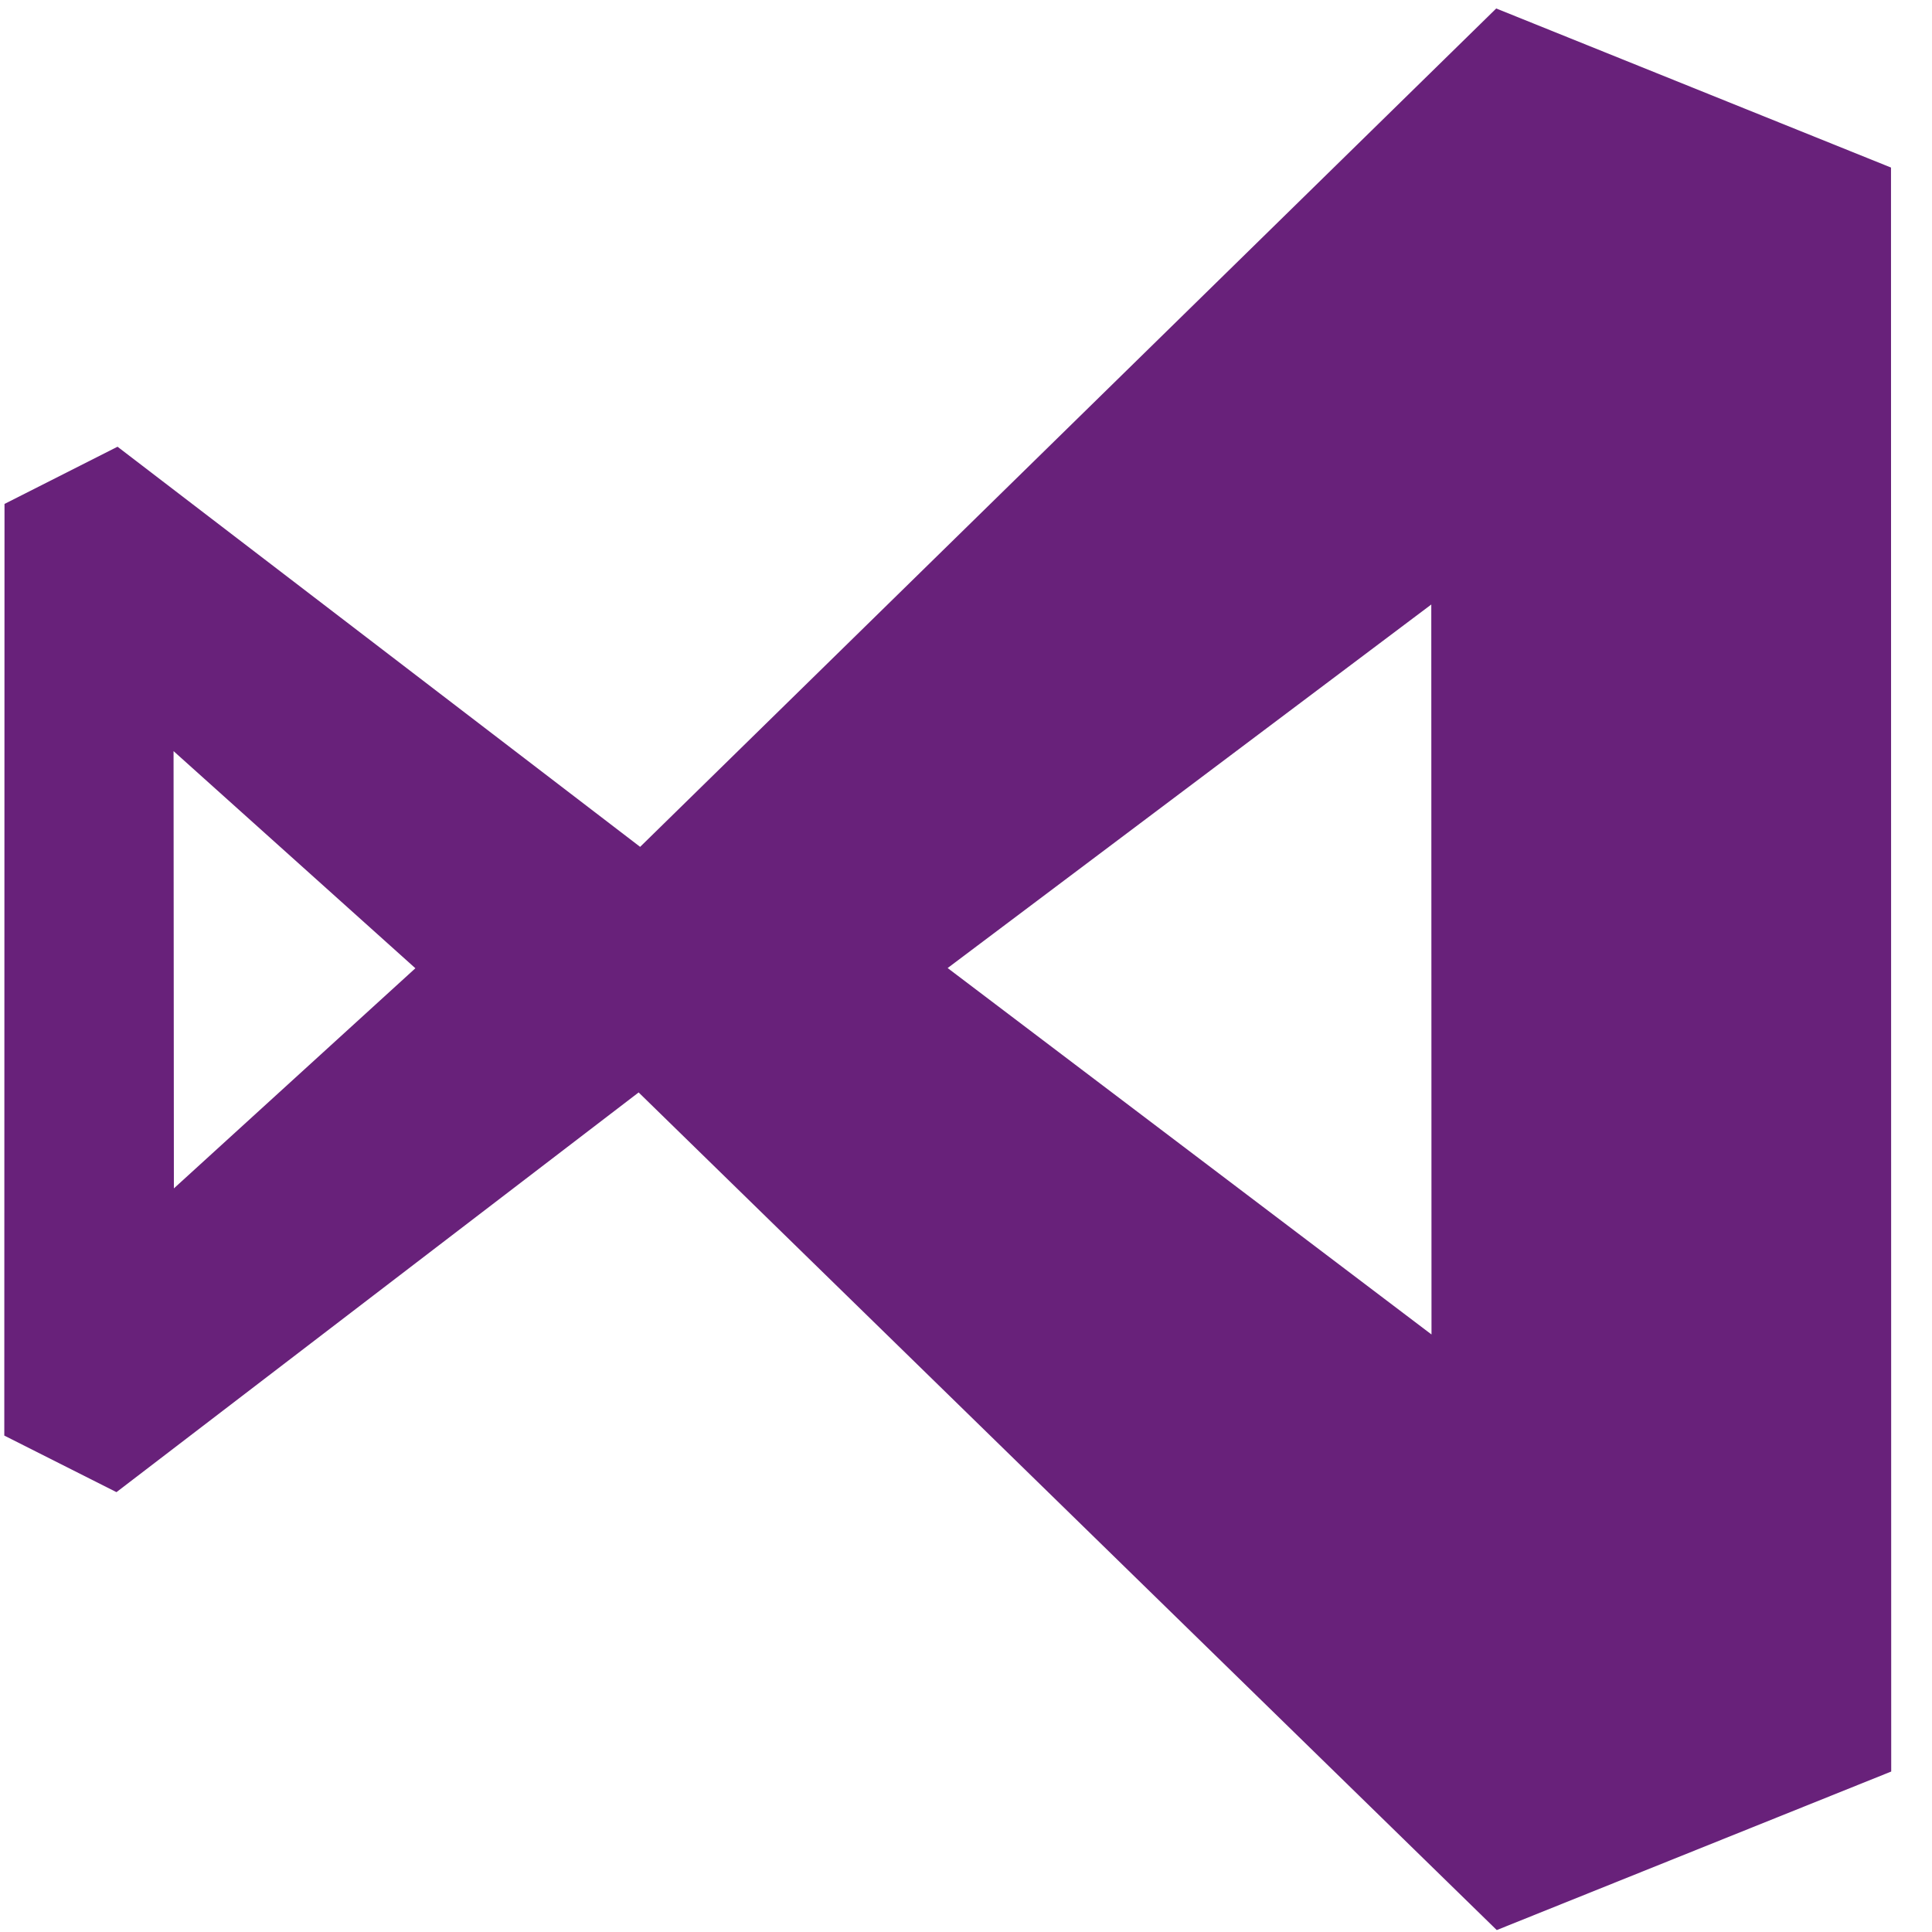 <?xml version="1.0" encoding="UTF-8" standalone="no"?>
<svg width="18px" height="18px" viewBox="0 0 18 18" version="1.1" xmlns="http://www.w3.org/2000/svg" xmlns:xlink="http://www.w3.org/1999/xlink">
    <!-- Generator: Sketch 39.1 (31720) - http://www.bohemiancoding.com/sketch -->
    <title>Visual studio</title>
    <desc>Created with Sketch.</desc>
    <defs></defs>
    <g id="Master-file_app-store" stroke="none" stroke-width="1" fill="none" fill-rule="evenodd">
        <g id="Logos-18x18-svg-" transform="translate(-219, -87)" fill="#68217A">
            <g id="Visual_Studio.svg" transform="translate(219, 87)">
                <g id="visual-studio">
                    <path d="M17.618,1.561 L13.94,0.079 L5.964,7.89 L1.095,4.162 L0.042,4.695 L0.04,13.375 L1.085,13.902 L5.95,10.178 L13.945,17.982 L17.62,16.505 L17.618,1.561 L17.618,1.561 L17.618,1.561 Z M1.62,11.072 L1.617,6.998 L3.87,9.021 L1.62,11.072 L1.62,11.072 L1.62,11.072 Z M8.829,9.019 L13.335,5.632 L13.337,12.433 L8.829,9.019 L8.829,9.019 L8.829,9.019 Z" id="Shape"></path>
                </g>
            </g>
        </g>
    </g>
</svg>